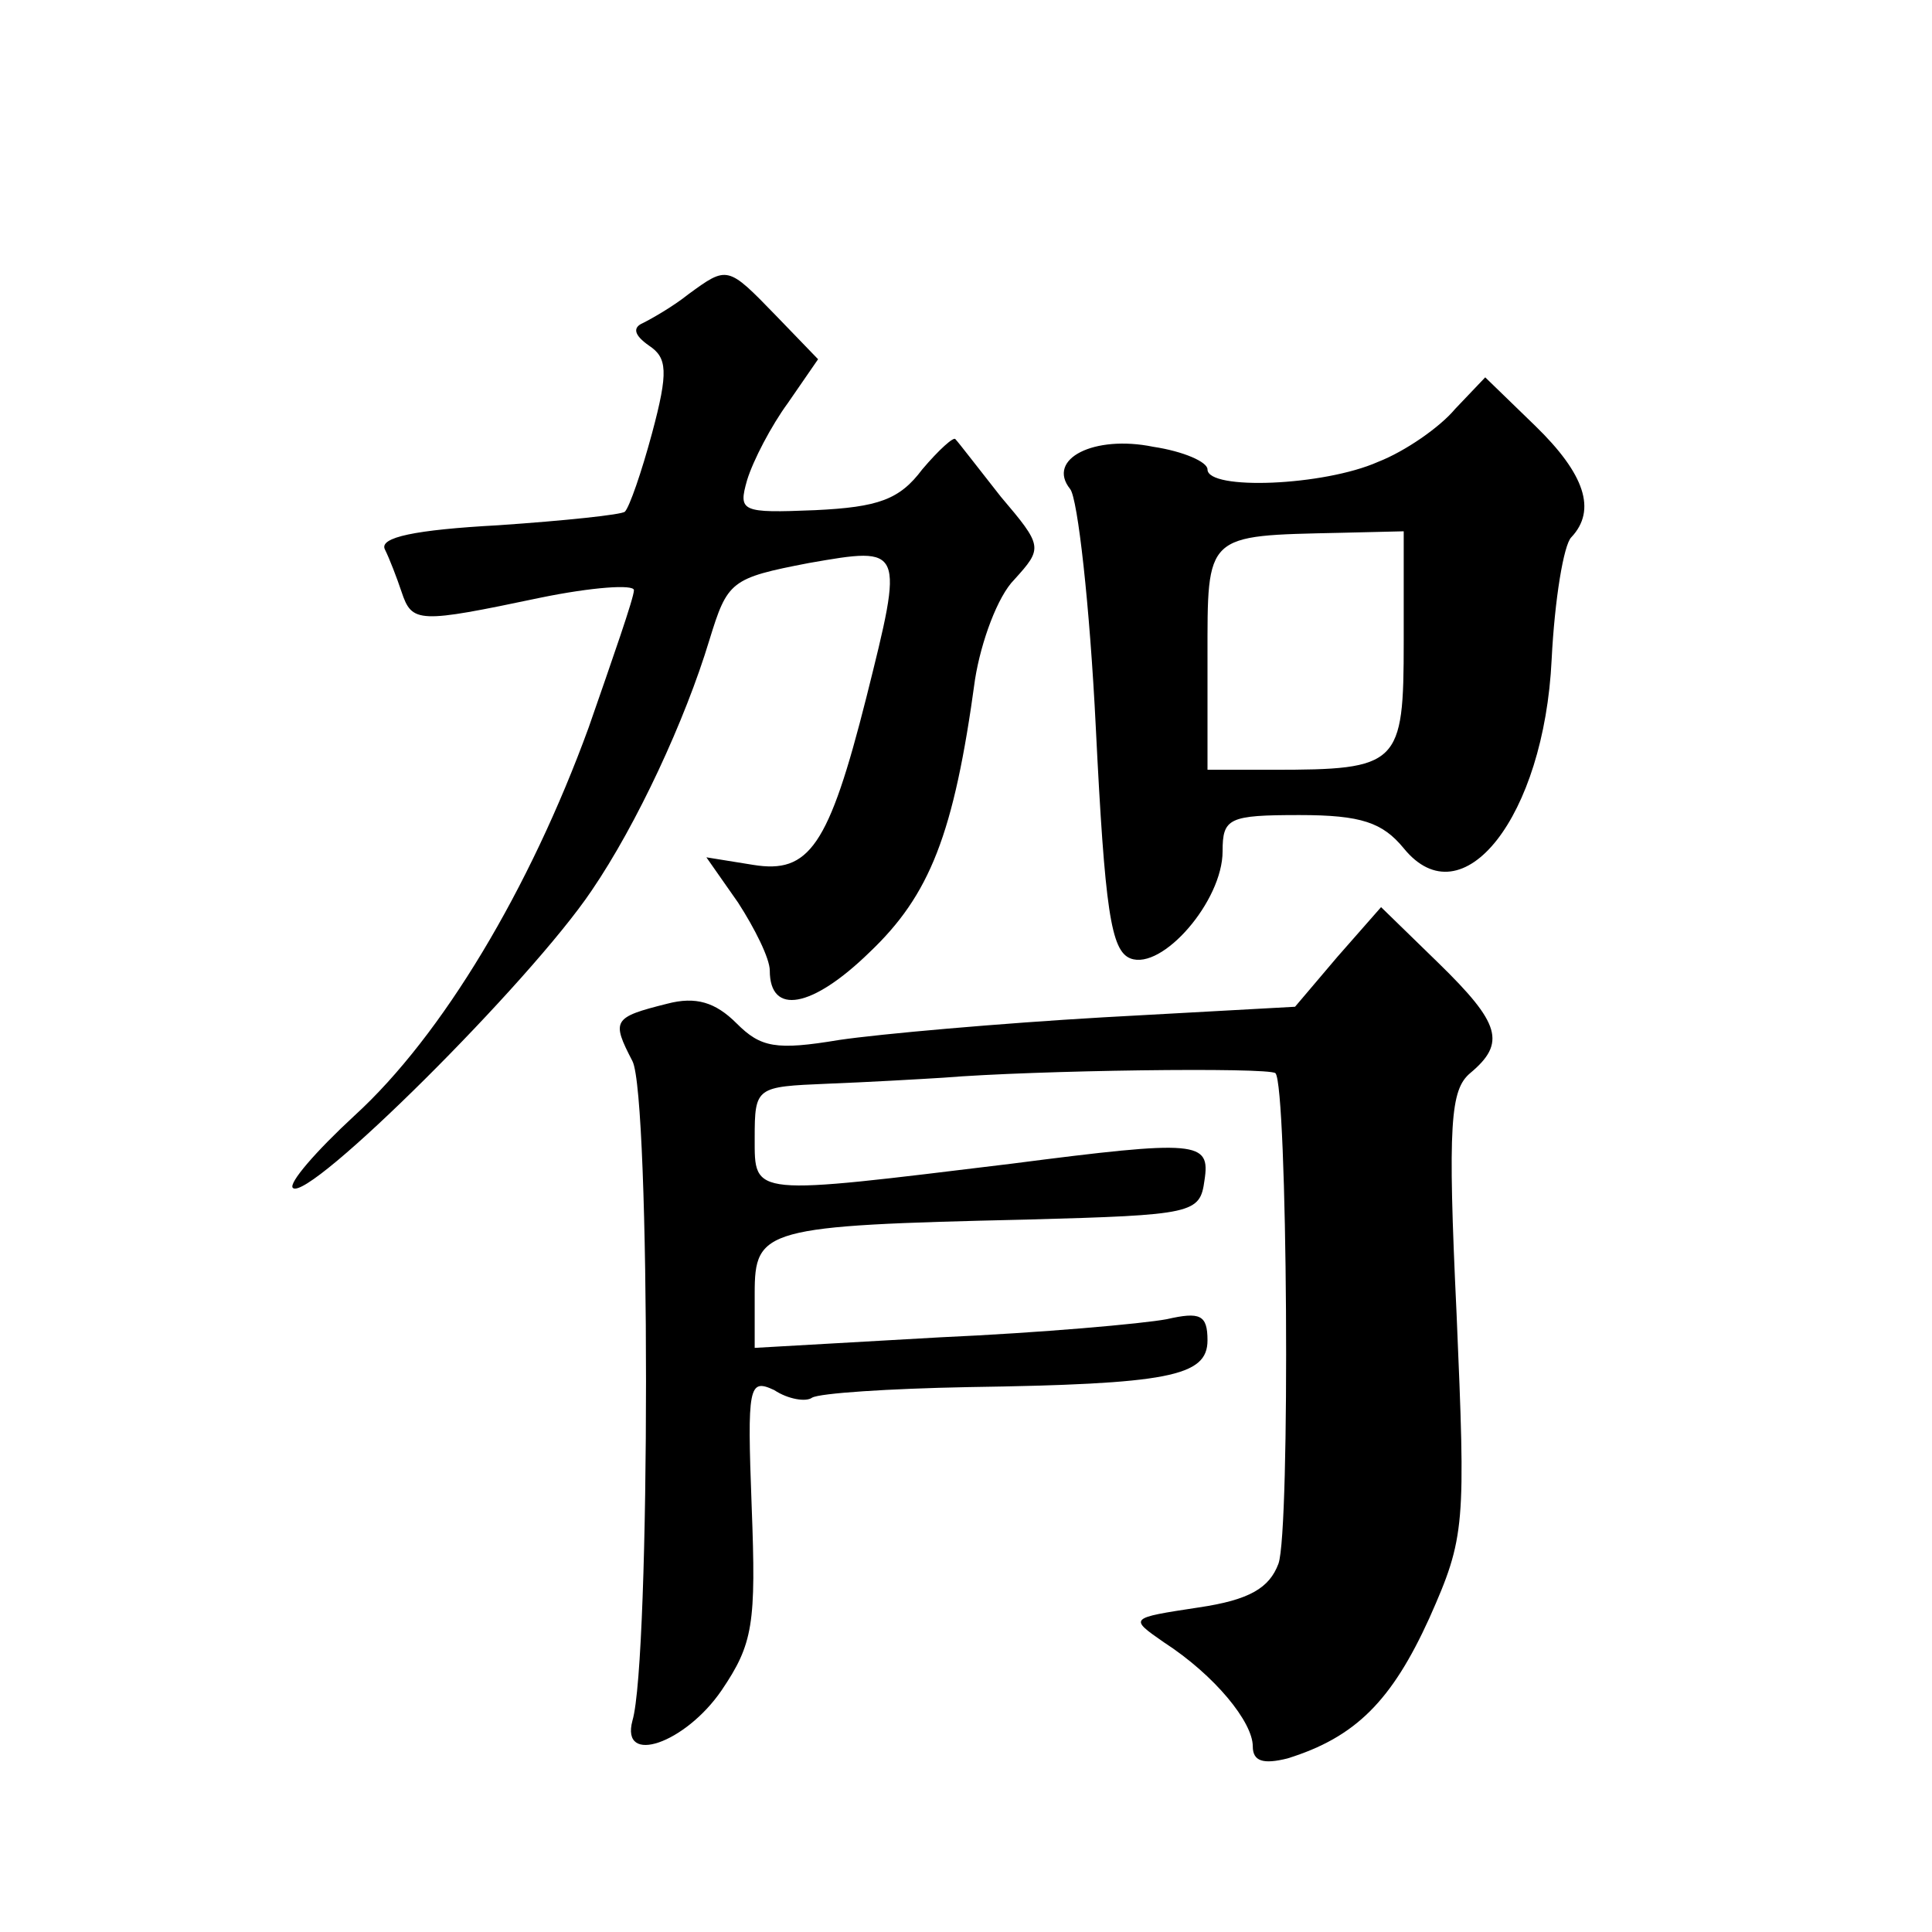 <?xml version="1.0" standalone="no"?>
<!DOCTYPE svg PUBLIC "-//W3C//DTD SVG 20010904//EN"
 "http://www.w3.org/TR/2001/REC-SVG-20010904/DTD/svg10.dtd">
<svg version="1.0" xmlns="http://www.w3.org/2000/svg"
 width="128pt" height="128pt" viewBox="0 0 128 128"
 preserveAspectRatio="xMidYMid meet">
<g transform="translate(0,128) scale(0.1,-0.1)"
fill="#0" stroke="none">
<path d="M456 1085 c-10 -8 -24 -16 -30 -19 -7 -3 -6 -8 4 -15 12 -8 13 -17 2 -58
-7 -26 -15 -49 -18 -52 -2 -2 -40 -6 -84 -9 -55 -3 -79 -8 -75 -16 3 -6 8 -19 11
-28 7 -21 11 -21 92 -4 34 7 62 9 62 5 0 -5 -14 -45 -30 -91 -39 -107 -97 -204
-155 -257 -26 -24 -44 -45 -41 -48 10 -10 157 136 198 197 30 44 62 113 78 166
12 39 14 41 66 51 63 11 63 11 38 -89 -25 -99 -38 -117 -75 -111 l-31 5 21 -30
c11 -17 21 -37 21 -45 0 -30 28 -25 66 12 40 38 56 78 70 181 4 25 15 55 26 66
19 21 19 22 -9 55 -15 19 -28 36 -30 38 -1 2 -11 -7 -22 -20 -15 -20 -29 -25 -71
-27 -49 -2 -51 -1 -45 20 4 13 16 36 27 51 l20 29 -28 29 c-32 33 -32 33 -58 14z
M964 1009 c-10 -12 -33 -28 -51 -35 -36 -16 -113 -19 -113 -5 0 5 -16 12 -36 15
-39 8 -71 -8 -55 -28 5 -6 13 -77 17 -158 6 -121 10 -148 23 -153 21 -8 61 38 61
71 0 22 4 24 51 24 41 0 55 -5 69 -22 39 -48 93 21 98 125 2 40 8 76 13 81 17 18
9 42 -24 74 l-33 32 -20 -21z m-34 -154 c0 -82 -3 -85 -87 -85 l-43 0 0 74 c0 83
-2 81 88 83 l42 1 0 -73z M886 646 l-28 -33 -127 -7 c-69 -4 -148 -11 -175 -15
-42 -7 -52 -5 -68 11 -14 14 -27 18 -46 13 -36 -9 -37 -11 -23 -38 12 -23 12 -397
0 -437 -8 -30 35 -15 59 20 21 31 23 44 20 122 -3 80 -2 85 15 77 9 -6 21 -8 25
-5 5 3 51 6 103 7 133 2 159 7 159 31 0 17 -5 19 -27 14 -16 -3 -83 -9 -150 -12
l-123 -7 0 36 c0 43 6 45 180 49 111 3 115 4 118 26 4 26 -4 27 -128 11 -173 -21
-170 -22 -170 17 0 34 1 34 48 36 26 1 61 3 77 4 61 5 215 7 220 3 8 -8 10 -303
2 -325 -6 -16 -19 -24 -53 -29 -46 -7 -46 -7 -23 -23 34 -22 59 -53 59 -69 0 -10
7 -12 23 -8 45 14 69 38 94 93 24 54 24 61 18 202 -6 126 -4 148 9 159 24 20 20
33 -21 73 l-38 37 -29 -33z"/>
</g>
</svg>
